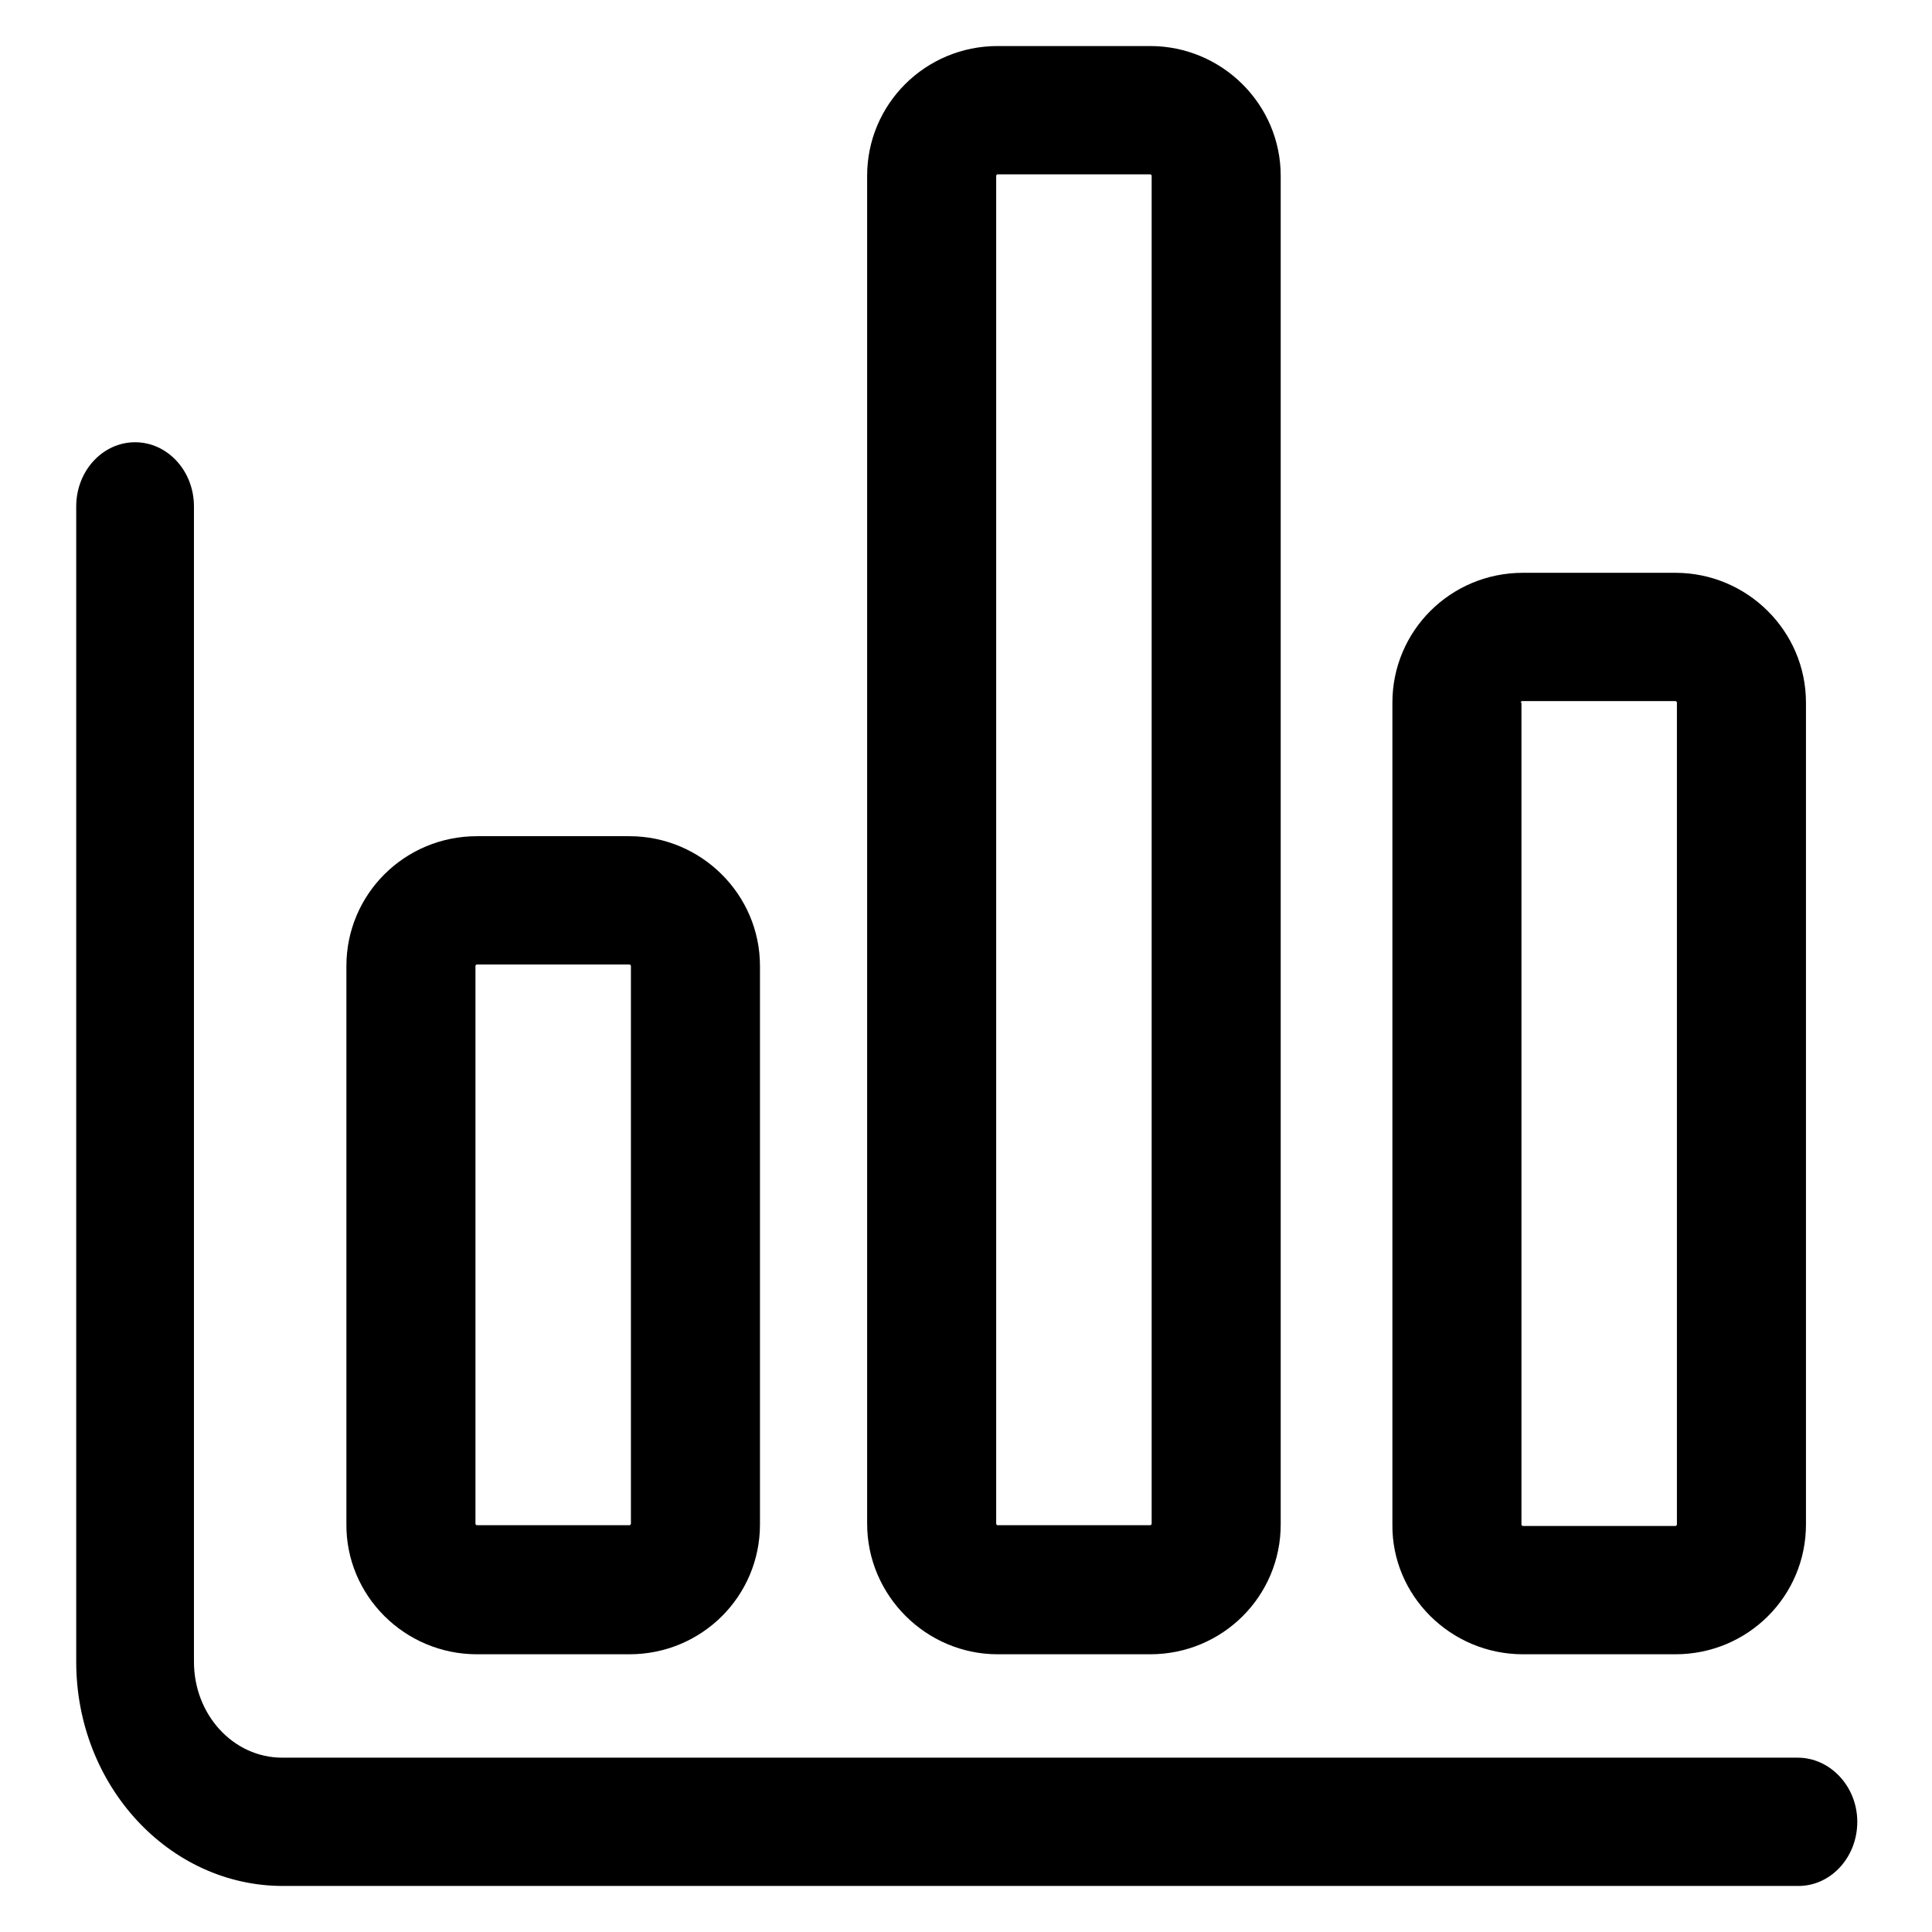 <?xml version="1.0" encoding="utf-8"?>
<!-- Svg Vector Icons : http://www.onlinewebfonts.com/icon -->
<!DOCTYPE svg PUBLIC "-//W3C//DTD SVG 1.1//EN" "http://www.w3.org/Graphics/SVG/1.1/DTD/svg11.dtd">
<svg version="1.1" xmlns="http://www.w3.org/2000/svg" xmlns:xlink="http://www.w3.org/1999/xlink" x="0px" y="0px" viewBox="0 0 256 256" enable-background="new 0 0 256 256" xml:space="preserve">
<g> <path fill="#000000" d="M238.2,232.9H37.4c-6.5,0-11.7-5.7-11.7-12.7V67.1c0-4.7-3.5-8.5-7.8-8.5c-4.3,0-7.8,3.8-7.8,8.5v153.1 c0,16.4,12.3,29.7,27.4,29.7h200.8c4.3,0,7.8-3.8,7.8-8.5S242.5,232.9,238.2,232.9z M63.2,219.2h20.2c9.6,0,17.3-7.7,17.3-17.2V128 c0-9.5-7.8-17.2-17.3-17.2H63.2c-9.6,0-17.3,7.7-17.3,17.2v73.9C45.8,211.4,53.6,219.2,63.2,219.2z M63,128c0-0.1,0.1-0.2,0.2-0.2 h20.2c0.1,0,0.2,0.1,0.2,0.2v73.9c0,0.1-0.1,0.2-0.2,0.2H63.2c-0.1,0-0.2-0.1-0.2-0.2V128z M132.2,219.2h20.2 c9.6,0,17.3-7.7,17.3-17.2V23.3c0-9.5-7.8-17.2-17.3-17.2h-20.2c-9.6,0-17.3,7.7-17.3,17.2v178.6 C114.9,211.4,122.7,219.2,132.2,219.2z M132,23.3c0-0.1,0.1-0.2,0.2-0.2h20.2c0.1,0,0.2,0.1,0.2,0.2v178.6c0,0.1-0.1,0.2-0.2,0.2 h-20.2c-0.1,0-0.2-0.1-0.2-0.2V23.3z M201.8,219.2H222c9.6,0,17.3-7.7,17.3-17.2V93.1c0-9.5-7.8-17.2-17.3-17.2h-20.2 c-9.6,0-17.3,7.7-17.3,17.2v108.9C184.4,211.4,192.2,219.2,201.8,219.2z M201.5,93.1c0-0.1,0.1-0.2,0.2-0.2H222 c0.1,0,0.2,0.1,0.2,0.2v108.9c0,0.1-0.1,0.2-0.2,0.2h-20.2c-0.1,0-0.2-0.1-0.2-0.2V93.1z"/></g>
</svg>